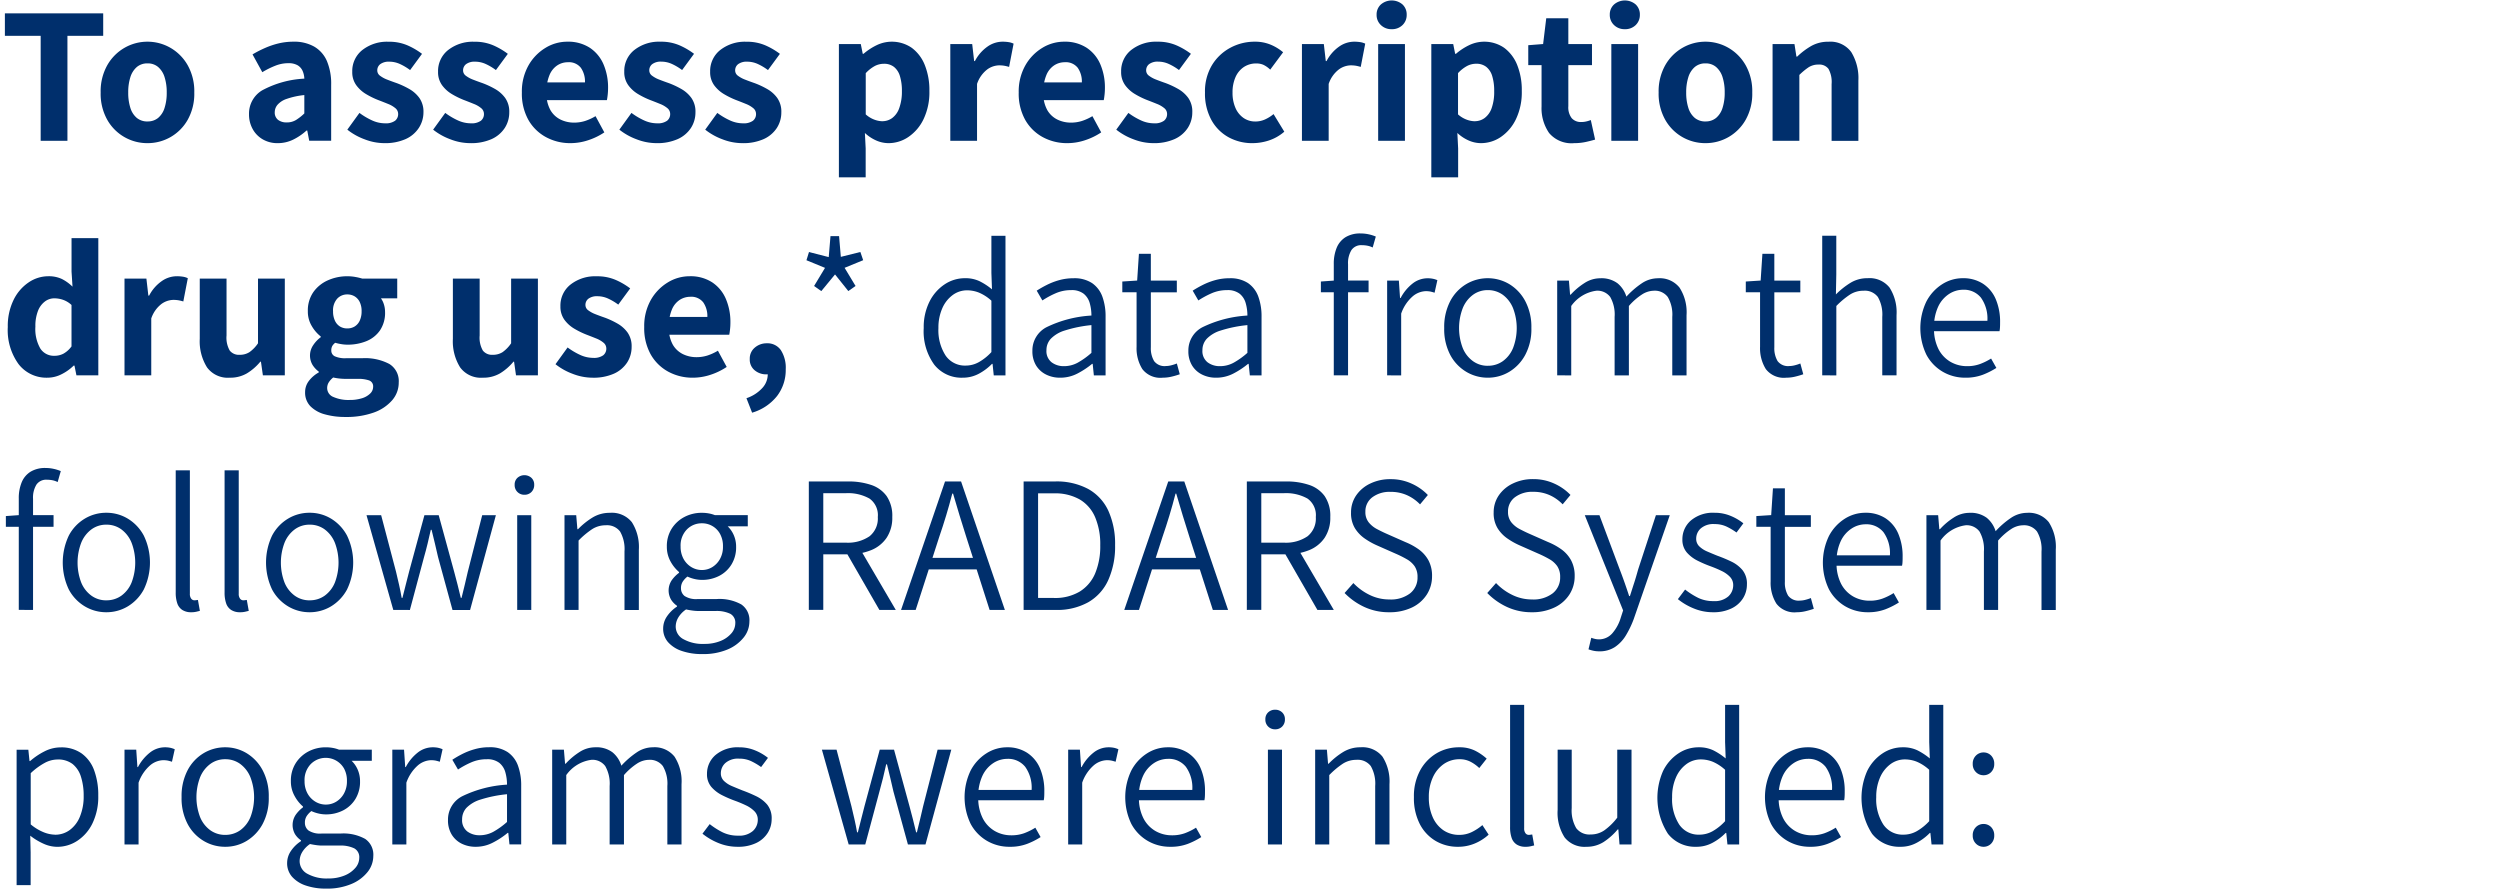 <svg xmlns="http://www.w3.org/2000/svg" viewBox="0 0 179.066 64.16"><defs><style>.cls-1{fill:#002f6c;}</style></defs><g id="Main"><path class="cls-1" d="M2.913,10.085V2.566H.35V.957H7.392V2.566H4.83v7.519Z"/><path class="cls-1" d="M10.57,10.253A3.286,3.286,0,0,1,7.686,8.587a3.812,3.812,0,0,1-.476-1.96,3.812,3.812,0,0,1,.476-1.96A3.337,3.337,0,0,1,8.925,3.421a3.3,3.3,0,0,1,3.276,0A3.337,3.337,0,0,1,13.44,4.667a3.8,3.8,0,0,1,.476,1.96,3.8,3.8,0,0,1-.476,1.96,3.286,3.286,0,0,1-2.87,1.666Zm0-1.555a1.154,1.154,0,0,0,.756-.252,1.51,1.51,0,0,0,.462-.72,3.522,3.522,0,0,0,.154-1.1,3.533,3.533,0,0,0-.154-1.1,1.558,1.558,0,0,0-.462-.727,1.132,1.132,0,0,0-.756-.259A1.153,1.153,0,0,0,9.8,4.8a1.565,1.565,0,0,0-.462.727,3.533,3.533,0,0,0-.154,1.1,3.522,3.522,0,0,0,.154,1.1,1.517,1.517,0,0,0,.462.72A1.175,1.175,0,0,0,10.57,8.7Z"/><path class="cls-1" d="M19.894,10.253a2.069,2.069,0,0,1-1.078-.274,1.911,1.911,0,0,1-.721-.742,2.143,2.143,0,0,1-.259-1.056,1.936,1.936,0,0,1,.938-1.708,7.085,7.085,0,0,1,3.024-.84,1.5,1.5,0,0,0-.133-.574.874.874,0,0,0-.364-.392,1.3,1.3,0,0,0-.651-.141,2.53,2.53,0,0,0-.917.176,6.041,6.041,0,0,0-.945.469l-.7-1.275a8.01,8.01,0,0,1,.9-.461,5.763,5.763,0,0,1,.98-.33,4.573,4.573,0,0,1,1.05-.119,2.9,2.9,0,0,1,1.484.351,2.206,2.206,0,0,1,.91,1.028,4.172,4.172,0,0,1,.308,1.716v4H22.148l-.14-.729h-.056a4.1,4.1,0,0,1-.945.645A2.484,2.484,0,0,1,19.894,10.253Zm.644-1.484a1.248,1.248,0,0,0,.665-.175,3.623,3.623,0,0,0,.595-.469V6.809a5.575,5.575,0,0,0-1.26.273,1.5,1.5,0,0,0-.658.42.822.822,0,0,0-.2.524.661.661,0,0,0,.238.561A.987.987,0,0,0,20.538,8.769Z"/><path class="cls-1" d="M27.524,10.253a3.938,3.938,0,0,1-1.407-.274,4.443,4.443,0,0,1-1.239-.692l.868-1.2a4.885,4.885,0,0,0,.924.546,2.242,2.242,0,0,0,.909.2,1.136,1.136,0,0,0,.715-.182.6.6,0,0,0,.224-.491.532.532,0,0,0-.2-.413,1.916,1.916,0,0,0-.532-.307q-.33-.134-.693-.273a5.792,5.792,0,0,1-.861-.421,2.356,2.356,0,0,1-.714-.643,1.585,1.585,0,0,1-.287-.966,1.917,1.917,0,0,1,.714-1.547,2.86,2.86,0,0,1,1.89-.6,3.293,3.293,0,0,1,1.372.267,5.1,5.1,0,0,1,1.021.6l-.854,1.163a3.922,3.922,0,0,0-.741-.441,1.824,1.824,0,0,0-.742-.161,1.02,1.02,0,0,0-.651.175.555.555,0,0,0-.217.455.465.465,0,0,0,.2.378,2.051,2.051,0,0,0,.518.28q.321.126.686.252a6.161,6.161,0,0,1,.882.413,2.3,2.3,0,0,1,.728.644,1.7,1.7,0,0,1,.294,1.029A2.044,2.044,0,0,1,30,9.161a2.2,2.2,0,0,1-.945.8A3.6,3.6,0,0,1,27.524,10.253Z"/><path class="cls-1" d="M33.67,10.253a3.938,3.938,0,0,1-1.407-.274,4.443,4.443,0,0,1-1.239-.692l.868-1.2a4.885,4.885,0,0,0,.924.546,2.242,2.242,0,0,0,.909.2,1.136,1.136,0,0,0,.715-.182.6.6,0,0,0,.224-.491.532.532,0,0,0-.2-.413,1.916,1.916,0,0,0-.532-.307q-.33-.134-.693-.273a5.792,5.792,0,0,1-.861-.421,2.356,2.356,0,0,1-.714-.643,1.585,1.585,0,0,1-.287-.966,1.917,1.917,0,0,1,.714-1.547,2.86,2.86,0,0,1,1.89-.6,3.293,3.293,0,0,1,1.372.267,5.1,5.1,0,0,1,1.021.6l-.854,1.163a3.922,3.922,0,0,0-.741-.441,1.824,1.824,0,0,0-.742-.161,1.02,1.02,0,0,0-.651.175.555.555,0,0,0-.217.455.465.465,0,0,0,.2.378,2.051,2.051,0,0,0,.518.28q.321.126.686.252a6.161,6.161,0,0,1,.882.413,2.3,2.3,0,0,1,.728.644,1.7,1.7,0,0,1,.294,1.029,2.044,2.044,0,0,1-.322,1.12,2.2,2.2,0,0,1-.945.8A3.6,3.6,0,0,1,33.67,10.253Z"/><path class="cls-1" d="M40.866,10.253A3.622,3.622,0,0,1,39.1,9.818,3.193,3.193,0,0,1,37.842,8.58a3.863,3.863,0,0,1-.462-1.953,3.8,3.8,0,0,1,.469-1.933A3.45,3.45,0,0,1,39.06,3.435a2.982,2.982,0,0,1,1.568-.449,2.855,2.855,0,0,1,1.617.435,2.686,2.686,0,0,1,.98,1.182,4.2,4.2,0,0,1,.329,1.7,4.528,4.528,0,0,1-.028.5c-.019.163-.038.287-.056.371H38.892L38.878,5.9H41.9a1.72,1.72,0,0,0-.294-1.043,1.09,1.09,0,0,0-.938-.4,1.385,1.385,0,0,0-.728.21,1.516,1.516,0,0,0-.574.692,3.033,3.033,0,0,0-.224,1.268,2.409,2.409,0,0,0,.287,1.267,1.7,1.7,0,0,0,.735.678,2.2,2.2,0,0,0,.952.211,2.583,2.583,0,0,0,.791-.119,3.635,3.635,0,0,0,.749-.344l.63,1.162a4.671,4.671,0,0,1-1.155.561A4.029,4.029,0,0,1,40.866,10.253Z"/><path class="cls-1" d="M47.012,10.253A3.943,3.943,0,0,1,45.6,9.979a4.451,4.451,0,0,1-1.238-.692l.867-1.2a4.923,4.923,0,0,0,.925.546,2.242,2.242,0,0,0,.909.2,1.136,1.136,0,0,0,.715-.182.6.6,0,0,0,.224-.491.532.532,0,0,0-.2-.413,1.908,1.908,0,0,0-.533-.307q-.328-.134-.692-.273a5.792,5.792,0,0,1-.861-.421A2.371,2.371,0,0,1,45,6.1a1.591,1.591,0,0,1-.286-.966,1.917,1.917,0,0,1,.714-1.547,2.86,2.86,0,0,1,1.89-.6,3.285,3.285,0,0,1,1.371.267,5.109,5.109,0,0,1,1.022.6l-.854,1.163a3.953,3.953,0,0,0-.741-.441,1.829,1.829,0,0,0-.743-.161,1.017,1.017,0,0,0-.65.175.552.552,0,0,0-.217.455.465.465,0,0,0,.2.378,2.051,2.051,0,0,0,.518.28q.321.126.686.252a6.1,6.1,0,0,1,.881.413,2.274,2.274,0,0,1,.728.644,1.689,1.689,0,0,1,.294,1.029,2.043,2.043,0,0,1-.321,1.12,2.2,2.2,0,0,1-.946.8A3.59,3.59,0,0,1,47.012,10.253Z"/><path class="cls-1" d="M53.158,10.253a3.943,3.943,0,0,1-1.408-.274,4.451,4.451,0,0,1-1.238-.692l.867-1.2a4.923,4.923,0,0,0,.925.546,2.242,2.242,0,0,0,.909.2,1.136,1.136,0,0,0,.715-.182.6.6,0,0,0,.224-.491.532.532,0,0,0-.2-.413,1.908,1.908,0,0,0-.533-.307q-.328-.134-.692-.273a5.792,5.792,0,0,1-.861-.421,2.371,2.371,0,0,1-.715-.643,1.591,1.591,0,0,1-.286-.966,1.917,1.917,0,0,1,.714-1.547,2.86,2.86,0,0,1,1.89-.6,3.285,3.285,0,0,1,1.371.267,5.109,5.109,0,0,1,1.022.6l-.854,1.163a3.953,3.953,0,0,0-.741-.441,1.829,1.829,0,0,0-.743-.161,1.017,1.017,0,0,0-.65.175.552.552,0,0,0-.217.455.465.465,0,0,0,.2.378,2.051,2.051,0,0,0,.518.28q.321.126.686.252a6.1,6.1,0,0,1,.881.413,2.274,2.274,0,0,1,.728.644,1.689,1.689,0,0,1,.294,1.029,2.043,2.043,0,0,1-.321,1.12,2.2,2.2,0,0,1-.946.8A3.59,3.59,0,0,1,53.158,10.253Z"/><path class="cls-1" d="M60.087,12.7V3.154h1.568l.14.7h.056a4.322,4.322,0,0,1,.938-.616,2.511,2.511,0,0,1,2.52.19A2.832,2.832,0,0,1,66.24,4.66a4.813,4.813,0,0,1,.329,1.855,4.455,4.455,0,0,1-.42,2.023,3.206,3.206,0,0,1-1.085,1.273,2.526,2.526,0,0,1-1.421.442,2.2,2.2,0,0,1-.882-.19,2.886,2.886,0,0,1-.812-.539l.056,1.107V12.7Zm3.122-4.018a1.181,1.181,0,0,0,.7-.231,1.494,1.494,0,0,0,.5-.707A3.442,3.442,0,0,0,64.6,6.528a3.542,3.542,0,0,0-.14-1.07,1.313,1.313,0,0,0-.427-.665,1.136,1.136,0,0,0-.72-.225,1.422,1.422,0,0,0-.645.155,2.526,2.526,0,0,0-.658.517V8.194a1.947,1.947,0,0,0,.623.378A1.741,1.741,0,0,0,63.209,8.685Z"/><path class="cls-1" d="M68.067,10.085V3.154h1.568l.14,1.219h.056a2.88,2.88,0,0,1,.9-1.036,1.887,1.887,0,0,1,1.057-.351,2.784,2.784,0,0,1,.476.035,1.242,1.242,0,0,1,.336.106l-.322,1.666a2.935,2.935,0,0,0-.343-.084,2.24,2.24,0,0,0-.385-.028,1.5,1.5,0,0,0-.84.294,2.18,2.18,0,0,0-.728,1.036v4.074Z"/><path class="cls-1" d="M76.453,10.253a3.624,3.624,0,0,1-1.771-.435A3.2,3.2,0,0,1,73.429,8.58a3.863,3.863,0,0,1-.462-1.953,3.8,3.8,0,0,1,.469-1.933,3.45,3.45,0,0,1,1.211-1.259,2.984,2.984,0,0,1,1.568-.449,2.855,2.855,0,0,1,1.617.435,2.679,2.679,0,0,1,.98,1.182,4.2,4.2,0,0,1,.329,1.7,4.294,4.294,0,0,1-.028.5c-.019.163-.037.287-.056.371H74.479L74.465,5.9h3.024a1.72,1.72,0,0,0-.294-1.043,1.09,1.09,0,0,0-.938-.4,1.385,1.385,0,0,0-.728.21,1.522,1.522,0,0,0-.574.692,3.049,3.049,0,0,0-.224,1.268,2.419,2.419,0,0,0,.287,1.267,1.7,1.7,0,0,0,.735.678,2.2,2.2,0,0,0,.952.211,2.583,2.583,0,0,0,.791-.119,3.635,3.635,0,0,0,.749-.344l.63,1.162a4.654,4.654,0,0,1-1.155.561A4.029,4.029,0,0,1,76.453,10.253Z"/><path class="cls-1" d="M82.6,10.253a3.942,3.942,0,0,1-1.407-.274,4.443,4.443,0,0,1-1.239-.692l.868-1.2a4.885,4.885,0,0,0,.924.546,2.243,2.243,0,0,0,.91.2,1.132,1.132,0,0,0,.714-.182.6.6,0,0,0,.224-.491.532.532,0,0,0-.2-.413,1.916,1.916,0,0,0-.532-.307q-.329-.134-.693-.273a5.792,5.792,0,0,1-.861-.421A2.356,2.356,0,0,1,80.59,6.1a1.585,1.585,0,0,1-.287-.966,1.917,1.917,0,0,1,.714-1.547,2.86,2.86,0,0,1,1.89-.6,3.29,3.29,0,0,1,1.372.267,5.109,5.109,0,0,1,1.022.6l-.854,1.163a3.928,3.928,0,0,0-.742-.441,1.824,1.824,0,0,0-.742-.161,1.02,1.02,0,0,0-.651.175.555.555,0,0,0-.217.455.465.465,0,0,0,.2.378,2.051,2.051,0,0,0,.518.28q.321.126.686.252a6.161,6.161,0,0,1,.882.413,2.3,2.3,0,0,1,.728.644A1.689,1.689,0,0,1,85.4,8.041a2.044,2.044,0,0,1-.322,1.12,2.2,2.2,0,0,1-.945.8A3.6,3.6,0,0,1,82.6,10.253Z"/><path class="cls-1" d="M89.711,10.253a3.5,3.5,0,0,1-1.722-.427,3.127,3.127,0,0,1-1.225-1.239,3.942,3.942,0,0,1-.455-1.96,3.642,3.642,0,0,1,.5-1.96,3.433,3.433,0,0,1,1.316-1.246,3.658,3.658,0,0,1,1.75-.435,2.891,2.891,0,0,1,1.148.218,3.457,3.457,0,0,1,.882.539l-.924,1.245a1.862,1.862,0,0,0-.483-.343,1.235,1.235,0,0,0-.511-.1,1.576,1.576,0,0,0-.9.259,1.68,1.68,0,0,0-.595.727,2.678,2.678,0,0,0-.21,1.1,2.67,2.67,0,0,0,.21,1.1,1.673,1.673,0,0,0,.581.72,1.47,1.47,0,0,0,.847.252,1.673,1.673,0,0,0,.7-.153,2.667,2.667,0,0,0,.6-.378l.77,1.26a3.218,3.218,0,0,1-1.106.63A3.8,3.8,0,0,1,89.711,10.253Z"/><path class="cls-1" d="M93.253,10.085V3.154h1.568l.14,1.219h.056a2.88,2.88,0,0,1,.9-1.036,1.887,1.887,0,0,1,1.057-.351,2.8,2.8,0,0,1,.476.035,1.265,1.265,0,0,1,.336.106l-.322,1.666a2.935,2.935,0,0,0-.343-.084,2.248,2.248,0,0,0-.385-.028,1.494,1.494,0,0,0-.84.294,2.173,2.173,0,0,0-.728,1.036v4.074Z"/><path class="cls-1" d="M99.679,2.091a1.071,1.071,0,0,1-.77-.294.984.984,0,0,1-.308-.742.964.964,0,0,1,.308-.736,1.189,1.189,0,0,1,1.547,0,.972.972,0,0,1,.3.736.993.993,0,0,1-.3.742A1.066,1.066,0,0,1,99.679,2.091Zm-.966,7.994V3.154h1.918v6.931Z"/><path class="cls-1" d="M102.52,12.7V3.154h1.568l.14.7h.057a4.274,4.274,0,0,1,.938-.616,2.511,2.511,0,0,1,2.52.19,2.838,2.838,0,0,1,.93,1.232A4.813,4.813,0,0,1,109,6.515a4.455,4.455,0,0,1-.42,2.023A3.206,3.206,0,0,1,107.5,9.811a2.525,2.525,0,0,1-1.42.442,2.2,2.2,0,0,1-.883-.19,2.886,2.886,0,0,1-.812-.539l.056,1.107V12.7Zm3.122-4.018a1.181,1.181,0,0,0,.7-.231,1.5,1.5,0,0,0,.5-.707,3.467,3.467,0,0,0,.181-1.219,3.577,3.577,0,0,0-.139-1.07,1.321,1.321,0,0,0-.428-.665,1.136,1.136,0,0,0-.72-.225,1.418,1.418,0,0,0-.644.155,2.512,2.512,0,0,0-.659.517V8.194a1.947,1.947,0,0,0,.623.378A1.741,1.741,0,0,0,105.642,8.685Z"/><path class="cls-1" d="M112.755,10.253a2.09,2.09,0,0,1-1.8-.729,3.122,3.122,0,0,1-.539-1.9V4.667h-.952V3.238l1.064-.084.224-1.847h1.582V3.154h1.694V4.667h-1.694V7.606a1.263,1.263,0,0,0,.245.862.868.868,0,0,0,.679.272,1.565,1.565,0,0,0,.364-.042,2.169,2.169,0,0,0,.322-.1l.308,1.4c-.187.056-.406.111-.658.168A3.879,3.879,0,0,1,112.755,10.253Z"/><path class="cls-1" d="M116.38,2.091a1.074,1.074,0,0,1-.77-.294.984.984,0,0,1-.307-.742.963.963,0,0,1,.307-.736,1.19,1.19,0,0,1,1.548,0,.975.975,0,0,1,.3.736,1,1,0,0,1-.3.742A1.069,1.069,0,0,1,116.38,2.091Zm-.966,7.994V3.154h1.918v6.931Z"/><path class="cls-1" d="M122.162,10.253a3.286,3.286,0,0,1-2.884-1.666,3.812,3.812,0,0,1-.476-1.96,3.812,3.812,0,0,1,.476-1.96,3.337,3.337,0,0,1,1.239-1.246,3.3,3.3,0,0,1,3.276,0,3.337,3.337,0,0,1,1.239,1.246,3.8,3.8,0,0,1,.476,1.96,3.8,3.8,0,0,1-.476,1.96,3.286,3.286,0,0,1-2.87,1.666Zm0-1.555a1.154,1.154,0,0,0,.756-.252,1.517,1.517,0,0,0,.462-.72,3.522,3.522,0,0,0,.154-1.1,3.533,3.533,0,0,0-.154-1.1,1.565,1.565,0,0,0-.462-.727,1.132,1.132,0,0,0-.756-.259,1.153,1.153,0,0,0-.77.259,1.565,1.565,0,0,0-.462.727,3.533,3.533,0,0,0-.154,1.1,3.522,3.522,0,0,0,.154,1.1,1.517,1.517,0,0,0,.462.72A1.175,1.175,0,0,0,122.162,8.7Z"/><path class="cls-1" d="M126.963,10.085V3.154h1.568l.14.9h.056a5.177,5.177,0,0,1,.987-.749,2.44,2.44,0,0,1,1.253-.316,1.843,1.843,0,0,1,1.632.742,3.568,3.568,0,0,1,.51,2.044v4.313h-1.918V6.024a1.935,1.935,0,0,0-.224-1.091.808.808,0,0,0-.7-.308,1.292,1.292,0,0,0-.714.188,4.589,4.589,0,0,0-.672.554v4.718Z"/><path class="cls-1" d="M3.4,27.053a2.519,2.519,0,0,1-2.065-.966,4.135,4.135,0,0,1-.777-2.66A4.243,4.243,0,0,1,.974,21.48a3.187,3.187,0,0,1,1.077-1.252,2.508,2.508,0,0,1,1.407-.442,2.19,2.19,0,0,1,.98.2,3.085,3.085,0,0,1,.756.546l-.07-1.078V17.057H7.042v9.828H5.475l-.141-.7H5.278a3.332,3.332,0,0,1-.861.616A2.221,2.221,0,0,1,3.4,27.053Zm.49-1.569a1.38,1.38,0,0,0,.658-.154,1.8,1.8,0,0,0,.574-.518V21.845a1.715,1.715,0,0,0-.608-.371,1.939,1.939,0,0,0-.624-.106,1.113,1.113,0,0,0-.671.225,1.542,1.542,0,0,0-.5.678A2.949,2.949,0,0,0,2.535,23.4a2.777,2.777,0,0,0,.357,1.569A1.147,1.147,0,0,0,3.892,25.484Z"/><path class="cls-1" d="M8.918,26.885V19.954h1.568l.14,1.219h.057a2.869,2.869,0,0,1,.9-1.036,1.889,1.889,0,0,1,1.057-.351,2.805,2.805,0,0,1,.477.035,1.245,1.245,0,0,1,.335.106l-.322,1.666a2.747,2.747,0,0,0-.343-.084,2.23,2.23,0,0,0-.385-.029,1.5,1.5,0,0,0-.84.294,2.184,2.184,0,0,0-.728,1.037v4.074Z"/><path class="cls-1" d="M16.45,27.053a1.839,1.839,0,0,1-1.623-.742,3.519,3.519,0,0,1-.519-2.044V19.954h1.918v4.074a1.855,1.855,0,0,0,.231,1.085.834.834,0,0,0,.707.3,1.265,1.265,0,0,0,.7-.188,2.427,2.427,0,0,0,.616-.637V19.954H20.4v6.931H18.83l-.14-.981h-.042a3.791,3.791,0,0,1-.965.84A2.366,2.366,0,0,1,16.45,27.053Z"/><path class="cls-1" d="M24.738,29.866a5.319,5.319,0,0,1-1.47-.188,2.288,2.288,0,0,1-1.036-.581,1.394,1.394,0,0,1-.378-1.008,1.31,1.31,0,0,1,.259-.791,2.271,2.271,0,0,1,.721-.623v-.057a1.757,1.757,0,0,1-.441-.469,1.319,1.319,0,0,1,.042-1.427,2.235,2.235,0,0,1,.539-.568V24.1a2.629,2.629,0,0,1-.637-.736,2,2,0,0,1-.287-1.07,2.3,2.3,0,0,1,.4-1.38,2.536,2.536,0,0,1,1.043-.84,3.385,3.385,0,0,1,1.386-.287,3.173,3.173,0,0,1,.567.05,4.136,4.136,0,0,1,.5.118h2.506v1.414H27.286a1.46,1.46,0,0,1,.21.428,1.779,1.779,0,0,1,.084.553,2.237,2.237,0,0,1-.364,1.315,2.179,2.179,0,0,1-.973.771,3.539,3.539,0,0,1-1.365.251,2.521,2.521,0,0,1-.413-.035,3.543,3.543,0,0,1-.455-.1.852.852,0,0,0-.21.23.649.649,0,0,0-.07.329.444.444,0,0,0,.245.407,1.77,1.77,0,0,0,.819.139h1.162a3.719,3.719,0,0,1,1.932.413,1.438,1.438,0,0,1,.672,1.324,1.927,1.927,0,0,1-.469,1.273,3.115,3.115,0,0,1-1.323.883A5.77,5.77,0,0,1,24.738,29.866Zm.308-1.218a2.905,2.905,0,0,0,.868-.119,1.428,1.428,0,0,0,.595-.336.665.665,0,0,0,.217-.482.448.448,0,0,0-.287-.463,2.365,2.365,0,0,0-.819-.111h-.8a4.4,4.4,0,0,1-.546-.029,3.821,3.821,0,0,1-.406-.07,1.387,1.387,0,0,0-.329.364.771.771,0,0,0-.105.393.687.687,0,0,0,.441.637A2.675,2.675,0,0,0,25.046,28.648Zm-.168-5.124a1,1,0,0,0,.525-.139.961.961,0,0,0,.364-.42,1.567,1.567,0,0,0,.133-.672,1.466,1.466,0,0,0-.133-.658.97.97,0,0,0-.364-.407,1,1,0,0,0-.525-.139.967.967,0,0,0-.728.307,1.251,1.251,0,0,0-.294.9,1.552,1.552,0,0,0,.133.672.961.961,0,0,0,.364.42A1,1,0,0,0,24.878,23.524Z"/><path class="cls-1" d="M34.579,27.053a1.84,1.84,0,0,1-1.623-.742,3.519,3.519,0,0,1-.518-2.044V19.954h1.918v4.074a1.855,1.855,0,0,0,.231,1.085.833.833,0,0,0,.707.3,1.267,1.267,0,0,0,.7-.188,2.443,2.443,0,0,0,.616-.637V19.954h1.918v6.931H36.96l-.14-.981h-.042a3.812,3.812,0,0,1-.966.84A2.364,2.364,0,0,1,34.579,27.053Z"/><path class="cls-1" d="M42.433,27.053a3.942,3.942,0,0,1-1.407-.274,4.451,4.451,0,0,1-1.238-.692l.867-1.2a4.949,4.949,0,0,0,.924.546,2.25,2.25,0,0,0,.91.2,1.135,1.135,0,0,0,.715-.183.6.6,0,0,0,.224-.49.532.532,0,0,0-.2-.413,1.934,1.934,0,0,0-.533-.308q-.328-.132-.693-.272a5.83,5.83,0,0,1-.86-.421,2.36,2.36,0,0,1-.715-.643,1.593,1.593,0,0,1-.286-.966,1.917,1.917,0,0,1,.713-1.547,2.858,2.858,0,0,1,1.891-.6,3.285,3.285,0,0,1,1.371.267,5.062,5.062,0,0,1,1.022.6l-.854,1.162a3.92,3.92,0,0,0-.742-.44,1.821,1.821,0,0,0-.742-.161,1.016,1.016,0,0,0-.651.175.554.554,0,0,0-.216.455.467.467,0,0,0,.2.378,2.086,2.086,0,0,0,.518.28q.322.126.686.252a6.061,6.061,0,0,1,.882.413,2.294,2.294,0,0,1,.728.643,1.694,1.694,0,0,1,.294,1.03,2.043,2.043,0,0,1-.321,1.12,2.206,2.206,0,0,1-.946.8A3.591,3.591,0,0,1,42.433,27.053Z"/><path class="cls-1" d="M49.629,27.053a3.627,3.627,0,0,1-1.771-.435,3.2,3.2,0,0,1-1.253-1.238,3.866,3.866,0,0,1-.462-1.953,3.809,3.809,0,0,1,.469-1.933,3.463,3.463,0,0,1,1.212-1.26,2.99,2.99,0,0,1,1.568-.448,2.85,2.85,0,0,1,1.616.435,2.679,2.679,0,0,1,.98,1.182,4.2,4.2,0,0,1,.329,1.7,4.324,4.324,0,0,1-.028.5c-.019.163-.037.287-.056.371H47.655L47.642,22.7h3.023a1.72,1.72,0,0,0-.294-1.043,1.089,1.089,0,0,0-.938-.4,1.388,1.388,0,0,0-.728.21,1.522,1.522,0,0,0-.574.692,3.047,3.047,0,0,0-.223,1.268,2.413,2.413,0,0,0,.286,1.266,1.71,1.71,0,0,0,.736.679,2.2,2.2,0,0,0,.951.211,2.579,2.579,0,0,0,.791-.119,3.635,3.635,0,0,0,.749-.344l.63,1.162a4.654,4.654,0,0,1-1.155.561A4.053,4.053,0,0,1,49.629,27.053Z"/><path class="cls-1" d="M53.871,29.559l-.406-1.037a2.678,2.678,0,0,0,1.148-.742,1.446,1.446,0,0,0,.378-.994l-.042-1.33.658,1.106a1.1,1.1,0,0,1-.336.19,1.189,1.189,0,0,1-.392.062,1.267,1.267,0,0,1-.819-.287.989.989,0,0,1-.357-.818,1.015,1.015,0,0,1,.364-.813,1.282,1.282,0,0,1,.854-.307,1.163,1.163,0,0,1,1.008.489,2.326,2.326,0,0,1,.35,1.372,3.062,3.062,0,0,1-.623,1.918A3.555,3.555,0,0,1,53.871,29.559Z"/><path class="cls-1" d="M58.827,20.851l-.518-.365.784-1.3-1.33-.546.182-.588,1.414.363.126-1.5H60.1l.126,1.483,1.4-.349.2.588-1.33.546.784,1.3-.518.365-.952-1.191Z"/><path class="cls-1" d="M68.949,27.053a2.481,2.481,0,0,1-2.031-.932,4.059,4.059,0,0,1-.755-2.625,4.059,4.059,0,0,1,.413-1.89,3.186,3.186,0,0,1,1.085-1.239,2.6,2.6,0,0,1,1.456-.44,2.342,2.342,0,0,1,1.035.21,4.5,4.5,0,0,1,.9.588l-.042-1.176v-2.66h1.009v10h-.84l-.085-.826h-.042a3.892,3.892,0,0,1-.93.7A2.415,2.415,0,0,1,68.949,27.053Zm.223-.868a1.922,1.922,0,0,0,.938-.246,3.677,3.677,0,0,0,.9-.72V21.536a3.1,3.1,0,0,0-.882-.573,2.279,2.279,0,0,0-.854-.168,1.725,1.725,0,0,0-1.043.343,2.319,2.319,0,0,0-.742.952,3.421,3.421,0,0,0-.273,1.406,3.348,3.348,0,0,0,.512,1.968A1.671,1.671,0,0,0,69.172,26.185Z"/><path class="cls-1" d="M75.934,27.053a2.209,2.209,0,0,1-1.007-.225,1.744,1.744,0,0,1-.715-.65,1.94,1.94,0,0,1-.265-1.043,1.871,1.871,0,0,1,1.014-1.7,8.446,8.446,0,0,1,3.214-.833,3.228,3.228,0,0,0-.119-.882,1.326,1.326,0,0,0-.435-.68,1.389,1.389,0,0,0-.9-.259,2.725,2.725,0,0,0-1.141.239,6.261,6.261,0,0,0-.917.5l-.407-.7a7.649,7.649,0,0,1,.7-.4,4.845,4.845,0,0,1,.9-.351,3.809,3.809,0,0,1,1.037-.139,2.294,2.294,0,0,1,1.33.349,2.006,2.006,0,0,1,.735.966,4.129,4.129,0,0,1,.231,1.443v4.2h-.84l-.084-.826h-.042a5.945,5.945,0,0,1-1.064.7A2.651,2.651,0,0,1,75.934,27.053Zm.267-.826a2.04,2.04,0,0,0,.986-.246,5.508,5.508,0,0,0,.988-.707V23.286a9.246,9.246,0,0,0-1.905.386,2.355,2.355,0,0,0-1.007.595,1.186,1.186,0,0,0-.309.811,1.013,1.013,0,0,0,.372.875A1.429,1.429,0,0,0,76.2,26.227Z"/><path class="cls-1" d="M83.285,27.053a1.627,1.627,0,0,1-1.463-.617,2.8,2.8,0,0,1-.413-1.595V20.935H80.387v-.771l1.064-.069.126-1.918h.854V20.1h1.861v.84H82.431v3.933a1.806,1.806,0,0,0,.231.987.929.929,0,0,0,.847.358,1.584,1.584,0,0,0,.4-.057,2.747,2.747,0,0,0,.384-.126l.21.771q-.279.1-.6.175A2.716,2.716,0,0,1,83.285,27.053Z"/><path class="cls-1" d="M87.106,27.053a2.209,2.209,0,0,1-1.007-.225,1.738,1.738,0,0,1-.715-.65,1.94,1.94,0,0,1-.265-1.043,1.869,1.869,0,0,1,1.014-1.7,8.446,8.446,0,0,1,3.214-.833,3.19,3.19,0,0,0-.12-.882,1.318,1.318,0,0,0-.434-.68,1.391,1.391,0,0,0-.9-.259,2.73,2.73,0,0,0-1.142.239,6.367,6.367,0,0,0-.917.5l-.406-.7a7.516,7.516,0,0,1,.7-.4,4.845,4.845,0,0,1,.9-.351,3.807,3.807,0,0,1,1.036-.139,2.3,2.3,0,0,1,1.331.349,2,2,0,0,1,.734.966,4.106,4.106,0,0,1,.231,1.443v4.2h-.839l-.084-.826h-.042a5.981,5.981,0,0,1-1.064.7A2.651,2.651,0,0,1,87.106,27.053Zm.266-.826a2.041,2.041,0,0,0,.987-.246,5.508,5.508,0,0,0,.988-.707V23.286a9.246,9.246,0,0,0-1.905.386,2.359,2.359,0,0,0-1.008.595,1.19,1.19,0,0,0-.308.811,1.015,1.015,0,0,0,.371.875A1.434,1.434,0,0,0,87.372,26.227Z"/><path class="cls-1" d="M94.61,20.935v-.771l.966-.069h2.45v.84Zm.924,5.95V18.919a2.98,2.98,0,0,1,.21-1.177,1.618,1.618,0,0,1,.637-.756,2,2,0,0,1,1.071-.265,2.705,2.705,0,0,1,.581.062,2.794,2.794,0,0,1,.511.161l-.224.784a1.451,1.451,0,0,0-.392-.132,2.172,2.172,0,0,0-.392-.035.839.839,0,0,0-.735.349,1.782,1.782,0,0,0-.245,1.023v7.952Z"/><path class="cls-1" d="M99.356,26.885V20.1h.84l.084,1.246h.042a3.211,3.211,0,0,1,.847-1.03,1.736,1.736,0,0,1,1.085-.384,1.814,1.814,0,0,1,.378.035,1.553,1.553,0,0,1,.322.1l-.2.9a2.737,2.737,0,0,0-.3-.084,1.7,1.7,0,0,0-.343-.028,1.536,1.536,0,0,0-.91.357,2.884,2.884,0,0,0-.84,1.253v4.424Z"/><path class="cls-1" d="M106.565,27.053a2.99,2.99,0,0,1-1.539-.42,3.1,3.1,0,0,1-1.149-1.211,3.956,3.956,0,0,1-.433-1.926,4,4,0,0,1,.433-1.932,3.085,3.085,0,0,1,1.149-1.217,3.021,3.021,0,0,1,3.073,0,3.137,3.137,0,0,1,1.147,1.217,3.944,3.944,0,0,1,.441,1.932,3.9,3.9,0,0,1-.441,1.926,3.155,3.155,0,0,1-1.147,1.211A2.962,2.962,0,0,1,106.565,27.053Zm0-.855a1.811,1.811,0,0,0,1.086-.336,2.171,2.171,0,0,0,.727-.944,3.994,3.994,0,0,0,0-2.835,2.227,2.227,0,0,0-.727-.96,1.8,1.8,0,0,0-1.086-.343,1.768,1.768,0,0,0-1.07.343,2.221,2.221,0,0,0-.728.96,4.008,4.008,0,0,0,0,2.835,2.165,2.165,0,0,0,.728.944A1.782,1.782,0,0,0,106.565,26.2Z"/><path class="cls-1" d="M111.536,26.885V20.1h.839l.084,1.008h.042a4.861,4.861,0,0,1,.988-.833,2.065,2.065,0,0,1,1.127-.343,1.925,1.925,0,0,1,1.238.356,2,2,0,0,1,.638.959,6.094,6.094,0,0,1,1.1-.952,2.071,2.071,0,0,1,1.155-.363,1.814,1.814,0,0,1,1.554.672,3.255,3.255,0,0,1,.5,1.973v4.313h-1.022V22.7a2.481,2.481,0,0,0-.323-1.428,1.156,1.156,0,0,0-1.007-.448,1.612,1.612,0,0,0-.848.274,4.414,4.414,0,0,0-.93.818v4.971h-1.022V22.7a2.529,2.529,0,0,0-.315-1.428,1.141,1.141,0,0,0-1-.448,2.64,2.64,0,0,0-1.792,1.092v4.971Z"/><path class="cls-1" d="M127.943,27.053a1.629,1.629,0,0,1-1.463-.617,2.812,2.812,0,0,1-.413-1.595V20.935h-1.022v-.771l1.064-.069.126-1.918h.854V20.1h1.862v.84h-1.862v3.933a1.806,1.806,0,0,0,.231.987.93.93,0,0,0,.847.358,1.584,1.584,0,0,0,.4-.057,2.763,2.763,0,0,0,.385-.126l.21.771q-.279.1-.6.175A2.718,2.718,0,0,1,127.943,27.053Z"/><path class="cls-1" d="M130.519,26.885v-10h1.008V19.66l-.028,1.429a5.623,5.623,0,0,1,1.036-.826,2.293,2.293,0,0,1,1.232-.336,1.826,1.826,0,0,1,1.575.672,3.292,3.292,0,0,1,.5,1.973v4.313h-1.022V22.7a2.529,2.529,0,0,0-.315-1.428,1.171,1.171,0,0,0-1.029-.448,1.768,1.768,0,0,0-.966.274,5.881,5.881,0,0,0-.98.818v4.971Z"/><path class="cls-1" d="M140.767,27.053a3.168,3.168,0,0,1-1.617-.427,3.093,3.093,0,0,1-1.169-1.219,4.407,4.407,0,0,1,0-3.814,3.249,3.249,0,0,1,1.127-1.233,2.736,2.736,0,0,1,1.477-.433,2.594,2.594,0,0,1,1.442.391,2.483,2.483,0,0,1,.917,1.1,4.118,4.118,0,0,1,.315,1.686c0,.113,0,.222-.007.33a1.669,1.669,0,0,1-.035.287h-4.872l-.014-.743h4.018a2.577,2.577,0,0,0-.462-1.659,1.568,1.568,0,0,0-1.288-.566,1.841,1.841,0,0,0-.98.294,2.181,2.181,0,0,0-.784.895,3.418,3.418,0,0,0-.308,1.554,3.183,3.183,0,0,0,.322,1.513,2.229,2.229,0,0,0,.861.91,2.346,2.346,0,0,0,1.183.308,2.62,2.62,0,0,0,.931-.155,4.308,4.308,0,0,0,.791-.391l.378.672a5.528,5.528,0,0,1-.973.49A3.459,3.459,0,0,1,140.767,27.053Z"/><path class="cls-1" d="M.42,37.734v-.77l.967-.069H3.836v.839Zm.925,5.951V35.719a2.963,2.963,0,0,1,.21-1.177,1.616,1.616,0,0,1,.636-.756,2,2,0,0,1,1.072-.266,2.7,2.7,0,0,1,.58.063,2.745,2.745,0,0,1,.511.161l-.224.784a1.478,1.478,0,0,0-.392-.133,2.247,2.247,0,0,0-.391-.035.842.842,0,0,0-.736.35,1.779,1.779,0,0,0-.244,1.022v7.953Z"/><path class="cls-1" d="M7.616,43.853a2.988,2.988,0,0,1-1.539-.42,3.1,3.1,0,0,1-1.149-1.211,4.513,4.513,0,0,1,0-3.858,3.088,3.088,0,0,1,1.149-1.218,2.977,2.977,0,0,1,1.539-.419,2.946,2.946,0,0,1,1.533.419A3.15,3.15,0,0,1,10.3,38.364a4.439,4.439,0,0,1,0,3.858,3.164,3.164,0,0,1-1.148,1.211A2.956,2.956,0,0,1,7.616,43.853Zm0-.855A1.811,1.811,0,0,0,8.7,42.662a2.177,2.177,0,0,0,.727-.944,4.008,4.008,0,0,0,0-2.835,2.221,2.221,0,0,0-.727-.96,1.79,1.79,0,0,0-1.086-.343,1.767,1.767,0,0,0-1.071.343,2.223,2.223,0,0,0-.728.96,4.008,4.008,0,0,0,0,2.835,2.178,2.178,0,0,0,.728.944A1.787,1.787,0,0,0,7.616,43Z"/><path class="cls-1" d="M13.692,43.853a1.143,1.143,0,0,1-.63-.162.9.9,0,0,1-.364-.476,2.33,2.33,0,0,1-.112-.777v-8.75H13.6v8.834a.556.556,0,0,0,.1.365.294.294,0,0,0,.224.111.763.763,0,0,0,.1-.007l.153-.02.14.783-.259.063A1.517,1.517,0,0,1,13.692,43.853Z"/><path class="cls-1" d="M17.192,43.853a1.143,1.143,0,0,1-.63-.162.9.9,0,0,1-.364-.476,2.33,2.33,0,0,1-.112-.777v-8.75H17.1v8.834a.556.556,0,0,0,.1.365.294.294,0,0,0,.224.111.763.763,0,0,0,.1-.007l.153-.02.14.783-.259.063A1.517,1.517,0,0,1,17.192,43.853Z"/><path class="cls-1" d="M22.176,43.853a2.988,2.988,0,0,1-1.539-.42,3.109,3.109,0,0,1-1.149-1.211,4.513,4.513,0,0,1,0-3.858,3.1,3.1,0,0,1,1.149-1.218,2.977,2.977,0,0,1,1.539-.419,2.946,2.946,0,0,1,1.533.419,3.15,3.15,0,0,1,1.148,1.218,4.439,4.439,0,0,1,0,3.858,3.164,3.164,0,0,1-1.148,1.211A2.956,2.956,0,0,1,22.176,43.853Zm0-.855a1.811,1.811,0,0,0,1.086-.336,2.177,2.177,0,0,0,.727-.944,4.008,4.008,0,0,0,0-2.835,2.221,2.221,0,0,0-.727-.96,1.79,1.79,0,0,0-1.086-.343,1.767,1.767,0,0,0-1.071.343,2.223,2.223,0,0,0-.728.96,4.023,4.023,0,0,0,0,2.835,2.178,2.178,0,0,0,.728.944A1.787,1.787,0,0,0,22.176,43Z"/><path class="cls-1" d="M28.169,43.685,26.251,36.9H27.3l1.064,4.045c.074.318.147.628.217.931s.133.618.189.945h.056c.084-.327.163-.641.238-.945s.154-.613.238-.931L30.4,36.9h1.022l1.106,4.045c.084.318.165.628.245.931s.156.618.231.945h.056c.084-.327.161-.641.231-.945s.142-.613.217-.931L34.539,36.9h.98l-1.848,6.79h-1.26l-1.036-3.794c-.075-.328-.15-.649-.224-.966s-.154-.645-.238-.981h-.056q-.112.5-.231.994t-.259.98l-1.008,3.767Z"/><path class="cls-1" d="M37.563,35.438a.683.683,0,0,1-.7-.713.647.647,0,0,1,.2-.5.754.754,0,0,1,1,0,.657.657,0,0,1,.2.5.7.7,0,0,1-.2.517A.682.682,0,0,1,37.563,35.438Zm-.518,8.247V36.9h1.008v6.79Z"/><path class="cls-1" d="M40.433,43.685V36.9h.839l.084,1.007H41.4a5.288,5.288,0,0,1,1.044-.84,2.335,2.335,0,0,1,1.239-.335,1.83,1.83,0,0,1,1.575.671,3.3,3.3,0,0,1,.5,1.974v4.313H44.73V39.5a2.529,2.529,0,0,0-.315-1.428,1.167,1.167,0,0,0-1.028-.448,1.776,1.776,0,0,0-.966.273,5.9,5.9,0,0,0-.98.819v4.971Z"/><path class="cls-1" d="M50.3,46.849a4.4,4.4,0,0,1-1.471-.225,2.263,2.263,0,0,1-.98-.63,1.45,1.45,0,0,1-.349-.979,1.539,1.539,0,0,1,.265-.855,2.558,2.558,0,0,1,.728-.714v-.055a1.5,1.5,0,0,1-.426-.442,1.311,1.311,0,0,1,.07-1.421,2.4,2.4,0,0,1,.5-.5v-.055a2.7,2.7,0,0,1-.6-.742,2.141,2.141,0,0,1-.273-1.079,2.334,2.334,0,0,1,.344-1.281,2.385,2.385,0,0,1,.909-.84,2.642,2.642,0,0,1,1.254-.3,2.74,2.74,0,0,1,.525.048,2.323,2.323,0,0,1,.413.12h2.352v.8H52.122a1.932,1.932,0,0,1,.435.63,2.046,2.046,0,0,1,.168.84,2.344,2.344,0,0,1-.33,1.26,2.218,2.218,0,0,1-.881.819,2.643,2.643,0,0,1-1.239.287,2.292,2.292,0,0,1-.526-.063,2.512,2.512,0,0,1-.51-.175,1.557,1.557,0,0,0-.329.351.848.848,0,0,0-.133.489.691.691,0,0,0,.259.554,1.52,1.52,0,0,0,.945.216h1.358a3.218,3.218,0,0,1,1.757.385,1.364,1.364,0,0,1,.581,1.226,1.835,1.835,0,0,1-.413,1.147,2.92,2.92,0,0,1-1.169.862A4.493,4.493,0,0,1,50.3,46.849Zm.14-.729a2.973,2.973,0,0,0,1.169-.21,2.007,2.007,0,0,0,.777-.546,1.1,1.1,0,0,0,.28-.714.714.714,0,0,0-.358-.686,2.257,2.257,0,0,0-1.056-.2H50.009a3.286,3.286,0,0,1-.386-.029,4.891,4.891,0,0,1-.482-.084,1.864,1.864,0,0,0-.567.595,1.273,1.273,0,0,0-.175.623,1.023,1.023,0,0,0,.546.91A2.837,2.837,0,0,0,50.443,46.12Zm-.168-5.292a1.4,1.4,0,0,0,.749-.21,1.576,1.576,0,0,0,.553-.588,1.787,1.787,0,0,0,.21-.882,1.815,1.815,0,0,0-.2-.888,1.456,1.456,0,0,0-1.308-.778,1.479,1.479,0,0,0-1.078.441,1.643,1.643,0,0,0-.449,1.225,1.8,1.8,0,0,0,.21.882,1.554,1.554,0,0,0,.56.588A1.439,1.439,0,0,0,50.275,40.828Z"/><path class="cls-1" d="M57.933,43.685v-9.2h2.813a5.053,5.053,0,0,1,1.639.245,2.242,2.242,0,0,1,1.119.8,2.5,2.5,0,0,1,.407,1.5,2.581,2.581,0,0,1-.407,1.491,2.436,2.436,0,0,1-1.119.889,4.279,4.279,0,0,1-1.639.294H58.969v3.977Zm1.036-4.817h1.61a2.746,2.746,0,0,0,1.7-.455,1.625,1.625,0,0,0,.595-1.379,1.454,1.454,0,0,0-.595-1.323,3.135,3.135,0,0,0-1.7-.385h-1.61Zm4.017,4.817-2.449-4.256.839-.5,2.787,4.76Z"/><path class="cls-1" d="M64.54,43.685l3.15-9.2h1.148l3.137,9.2H70.882l-1.666-5.208q-.252-.784-.483-1.547t-.469-1.576h-.056q-.21.812-.441,1.576t-.5,1.547l-1.68,5.208Zm1.6-2.9V39.96H70.35v.826Z"/><path class="cls-1" d="M73.318,43.685v-9.2h2.254a4.787,4.787,0,0,1,2.373.539,3.425,3.425,0,0,1,1.442,1.561,5.734,5.734,0,0,1,.483,2.465,5.867,5.867,0,0,1-.483,2.484,3.486,3.486,0,0,1-1.435,1.6,4.584,4.584,0,0,1-2.338.554Zm1.036-.855h1.134a3.418,3.418,0,0,0,1.855-.462,2.815,2.815,0,0,0,1.1-1.3,5.045,5.045,0,0,0,.364-2.015,4.947,4.947,0,0,0-.364-2,2.7,2.7,0,0,0-1.1-1.275,3.555,3.555,0,0,0-1.855-.441H74.354Z"/><path class="cls-1" d="M80.528,43.685l3.15-9.2h1.148l3.136,9.2H86.87L85.2,38.477q-.252-.784-.483-1.547t-.469-1.576H84.2q-.21.812-.441,1.576t-.5,1.547l-1.68,5.208Zm1.6-2.9V39.96h4.214v.826Z"/><path class="cls-1" d="M89.306,43.685v-9.2H92.12a5.047,5.047,0,0,1,1.638.245,2.245,2.245,0,0,1,1.12.8,2.506,2.506,0,0,1,.406,1.5,2.588,2.588,0,0,1-.406,1.491,2.439,2.439,0,0,1-1.12.889,4.273,4.273,0,0,1-1.638.294H90.342v3.977Zm1.036-4.817h1.61a2.751,2.751,0,0,0,1.7-.455,1.625,1.625,0,0,0,.595-1.379,1.454,1.454,0,0,0-.595-1.323,3.141,3.141,0,0,0-1.7-.385h-1.61Zm4.018,4.817-2.45-4.256.84-.5,2.786,4.76Z"/><path class="cls-1" d="M99.5,43.853a4.16,4.16,0,0,1-1.778-.378,4.752,4.752,0,0,1-1.414-1l.63-.713a4.014,4.014,0,0,0,1.169.853,3.181,3.181,0,0,0,1.407.322A2.263,2.263,0,0,0,101,42.5a1.429,1.429,0,0,0,.532-1.154,1.353,1.353,0,0,0-.21-.791,1.7,1.7,0,0,0-.56-.5,7.79,7.79,0,0,0-.8-.4l-1.33-.588a5.218,5.218,0,0,1-.854-.476,2.535,2.535,0,0,1-.721-.741,2.071,2.071,0,0,1-.287-1.135,2.138,2.138,0,0,1,.364-1.225,2.52,2.52,0,0,1,1.008-.853,3.258,3.258,0,0,1,1.456-.316,3.558,3.558,0,0,1,1.519.323,3.715,3.715,0,0,1,1.155.811l-.56.672a3.024,3.024,0,0,0-.931-.657,2.828,2.828,0,0,0-1.183-.239,2.052,2.052,0,0,0-1.3.385,1.252,1.252,0,0,0-.5,1.043,1.16,1.16,0,0,0,.238.756,1.885,1.885,0,0,0,.595.483c.238.126.474.241.707.343l1.33.588a4.582,4.582,0,0,1,.966.532,2.4,2.4,0,0,1,.679.77,2.318,2.318,0,0,1,.259,1.148,2.393,2.393,0,0,1-.371,1.3,2.577,2.577,0,0,1-1.064.932A3.679,3.679,0,0,1,99.5,43.853Z"/><path class="cls-1" d="M109.718,43.853a4.16,4.16,0,0,1-1.778-.378,4.74,4.74,0,0,1-1.414-1l.63-.713a4,4,0,0,0,1.169.853,3.181,3.181,0,0,0,1.407.322,2.263,2.263,0,0,0,1.484-.441,1.429,1.429,0,0,0,.532-1.154,1.353,1.353,0,0,0-.21-.791,1.7,1.7,0,0,0-.56-.5,7.894,7.894,0,0,0-.8-.4l-1.33-.588a5.218,5.218,0,0,1-.854-.476,2.522,2.522,0,0,1-.721-.741,2.062,2.062,0,0,1-.287-1.135,2.138,2.138,0,0,1,.364-1.225,2.52,2.52,0,0,1,1.008-.853,3.255,3.255,0,0,1,1.456-.316,3.558,3.558,0,0,1,1.519.323,3.715,3.715,0,0,1,1.155.811l-.56.672a3.024,3.024,0,0,0-.931-.657,2.831,2.831,0,0,0-1.183-.239,2.052,2.052,0,0,0-1.3.385,1.249,1.249,0,0,0-.5,1.043,1.16,1.16,0,0,0,.238.756,1.874,1.874,0,0,0,.595.483c.238.126.473.241.707.343l1.33.588a4.607,4.607,0,0,1,.966.532,2.4,2.4,0,0,1,.679.77,2.329,2.329,0,0,1,.259,1.148,2.393,2.393,0,0,1-.371,1.3,2.577,2.577,0,0,1-1.064.932A3.682,3.682,0,0,1,109.718,43.853Z"/><path class="cls-1" d="M114.548,46.652a1.929,1.929,0,0,1-.42-.042,2.674,2.674,0,0,1-.35-.1l.2-.827a2.262,2.262,0,0,0,.259.078,1.267,1.267,0,0,0,1.253-.407,3,3,0,0,0,.6-1.113l.168-.517L113.512,36.9h1.049l1.456,3.891q.169.435.344.932t.329.972h.056c.1-.307.2-.628.308-.959s.195-.646.28-.945l1.274-3.891h.993l-2.575,7.419a6.916,6.916,0,0,1-.56,1.176,2.666,2.666,0,0,1-.791.847A1.976,1.976,0,0,1,114.548,46.652Z"/><path class="cls-1" d="M122.7,43.853a3.566,3.566,0,0,1-1.386-.274,4.46,4.46,0,0,1-1.134-.665l.518-.686a5.4,5.4,0,0,0,.925.588,2.451,2.451,0,0,0,1.119.239,1.471,1.471,0,0,0,1.051-.336,1.078,1.078,0,0,0,.35-.8.841.841,0,0,0-.239-.609,2.07,2.07,0,0,0-.6-.419c-.242-.118-.489-.222-.741-.316a8.279,8.279,0,0,1-.953-.406,2.51,2.51,0,0,1-.791-.6,1.38,1.38,0,0,1-.315-.938,1.761,1.761,0,0,1,.609-1.351,2.445,2.445,0,0,1,1.7-.552,2.932,2.932,0,0,1,1.147.223,3.743,3.743,0,0,1,.911.532l-.491.659a4.558,4.558,0,0,0-.721-.428,1.971,1.971,0,0,0-.846-.175,1.379,1.379,0,0,0-1,.315.985.985,0,0,0-.321.721.748.748,0,0,0,.216.553,1.847,1.847,0,0,0,.567.371c.234.1.481.206.742.309a10.277,10.277,0,0,1,.987.413,2.371,2.371,0,0,1,.8.608,1.546,1.546,0,0,1,.322,1.036,1.85,1.85,0,0,1-.28.988,1.98,1.98,0,0,1-.826.727A2.933,2.933,0,0,1,122.7,43.853Z"/><path class="cls-1" d="M128.7,43.853a1.63,1.63,0,0,1-1.463-.617,2.8,2.8,0,0,1-.413-1.595V37.734H125.8v-.77l1.064-.069.126-1.918h.854V36.9h1.861v.839h-1.861v3.934a1.806,1.806,0,0,0,.231.987.929.929,0,0,0,.847.358,1.584,1.584,0,0,0,.4-.057,2.747,2.747,0,0,0,.384-.126l.21.771a6.087,6.087,0,0,1-.6.174A2.664,2.664,0,0,1,128.7,43.853Z"/><path class="cls-1" d="M133.783,43.853a3.168,3.168,0,0,1-1.617-.427A3.107,3.107,0,0,1,131,42.207a4.407,4.407,0,0,1,0-3.814,3.249,3.249,0,0,1,1.127-1.233,2.739,2.739,0,0,1,1.477-.433,2.586,2.586,0,0,1,1.442.391,2.483,2.483,0,0,1,.917,1.1,4.115,4.115,0,0,1,.315,1.686c0,.113,0,.222-.007.329a1.564,1.564,0,0,1-.035.287h-4.872l-.014-.742h4.018a2.577,2.577,0,0,0-.462-1.659,1.568,1.568,0,0,0-1.288-.566,1.835,1.835,0,0,0-.98.294,2.188,2.188,0,0,0-.784.895,3.418,3.418,0,0,0-.308,1.554,3.183,3.183,0,0,0,.322,1.513,2.236,2.236,0,0,0,.861.91,2.345,2.345,0,0,0,1.183.307,2.62,2.62,0,0,0,.931-.154,4.25,4.25,0,0,0,.791-.392l.378.672a5.463,5.463,0,0,1-.973.491A3.459,3.459,0,0,1,133.783,43.853Z"/><path class="cls-1" d="M137.983,43.685V36.9h.84l.084,1.007h.042a4.921,4.921,0,0,1,.987-.833,2.072,2.072,0,0,1,1.127-.342,1.926,1.926,0,0,1,1.239.356,2,2,0,0,1,.637.959,6.088,6.088,0,0,1,1.1-.952,2.073,2.073,0,0,1,1.155-.363,1.816,1.816,0,0,1,1.554.671,3.261,3.261,0,0,1,.5,1.974v4.313h-1.022V39.5a2.49,2.49,0,0,0-.322-1.428,1.157,1.157,0,0,0-1.008-.448,1.613,1.613,0,0,0-.847.273,4.479,4.479,0,0,0-.931.819v4.971H142.1V39.5a2.529,2.529,0,0,0-.315-1.428,1.138,1.138,0,0,0-1-.448,2.642,2.642,0,0,0-1.792,1.092v4.971Z"/><path class="cls-1" d="M1.19,63.4v-9.7h.84l.084.813h.042a4.953,4.953,0,0,1,1.029-.694,2.564,2.564,0,0,1,1.169-.287,2.5,2.5,0,0,1,1.484.428,2.571,2.571,0,0,1,.9,1.2,5.066,5.066,0,0,1,.3,1.827,4.352,4.352,0,0,1-.413,1.982,3.107,3.107,0,0,1-1.085,1.253,2.608,2.608,0,0,1-1.442.433,2.393,2.393,0,0,1-.952-.21,4.529,4.529,0,0,1-.98-.588l.029,1.2V63.4Zm2.744-3.612A1.756,1.756,0,0,0,5,59.448a2.215,2.215,0,0,0,.728-.966A3.78,3.78,0,0,0,5.993,57,4.433,4.433,0,0,0,5.8,55.641a1.879,1.879,0,0,0-.6-.917A1.7,1.7,0,0,0,4.117,54.4a1.974,1.974,0,0,0-.917.245,4.754,4.754,0,0,0-1,.735v3.668a3.511,3.511,0,0,0,.951.573A2.284,2.284,0,0,0,3.934,59.784Z"/><path class="cls-1" d="M8.918,60.484v-6.79h.84l.084,1.246h.042a3.255,3.255,0,0,1,.847-1.029,1.737,1.737,0,0,1,1.085-.385,1.885,1.885,0,0,1,.378.035,1.567,1.567,0,0,1,.323.106l-.2.895a2.908,2.908,0,0,0-.3-.084,1.759,1.759,0,0,0-.342-.028,1.527,1.527,0,0,0-.91.358,2.888,2.888,0,0,0-.84,1.253v4.423Z"/><path class="cls-1" d="M16.128,60.652a2.975,2.975,0,0,1-1.54-.42,3.086,3.086,0,0,1-1.148-1.211,3.951,3.951,0,0,1-.434-1.924,3.994,3.994,0,0,1,.434-1.932,3.088,3.088,0,0,1,1.148-1.219,2.994,2.994,0,0,1,1.54-.42,2.956,2.956,0,0,1,1.533.42,3.16,3.16,0,0,1,1.148,1.219A3.938,3.938,0,0,1,19.25,57.1a3.9,3.9,0,0,1-.441,1.924,3.157,3.157,0,0,1-1.148,1.211A2.937,2.937,0,0,1,16.128,60.652Zm0-.853a1.824,1.824,0,0,0,1.085-.336,2.182,2.182,0,0,0,.728-.945,4.008,4.008,0,0,0,0-2.835,2.214,2.214,0,0,0-.728-.959,1.789,1.789,0,0,0-1.085-.343,1.765,1.765,0,0,0-1.071.343,2.214,2.214,0,0,0-.728.959,4.008,4.008,0,0,0,0,2.835,2.182,2.182,0,0,0,.728.945A1.8,1.8,0,0,0,16.128,59.8Z"/><path class="cls-1" d="M23.366,63.648a4.395,4.395,0,0,1-1.47-.223,2.269,2.269,0,0,1-.98-.63,1.456,1.456,0,0,1-.35-.981,1.533,1.533,0,0,1,.266-.853,2.507,2.507,0,0,1,.728-.714V60.19a1.472,1.472,0,0,1-.427-.44,1.317,1.317,0,0,1,.07-1.421,2.435,2.435,0,0,1,.5-.505v-.055a2.66,2.66,0,0,1-.595-.743,2.125,2.125,0,0,1-.273-1.078,2.33,2.33,0,0,1,.343-1.28,2.4,2.4,0,0,1,.91-.841,2.639,2.639,0,0,1,1.253-.3,2.722,2.722,0,0,1,.525.049,2.3,2.3,0,0,1,.413.119h2.352v.8H25.186a1.95,1.95,0,0,1,.434.631,2.042,2.042,0,0,1,.168.84,2.352,2.352,0,0,1-.329,1.26,2.222,2.222,0,0,1-.882.819,2.655,2.655,0,0,1-1.239.287,2.334,2.334,0,0,1-.525-.063,2.584,2.584,0,0,1-.511-.175,1.55,1.55,0,0,0-.329.349.853.853,0,0,0-.133.491.687.687,0,0,0,.259.552,1.509,1.509,0,0,0,.945.217H24.4a3.212,3.212,0,0,1,1.757.386,1.364,1.364,0,0,1,.581,1.225,1.84,1.84,0,0,1-.413,1.148,2.9,2.9,0,0,1-1.169.86A4.455,4.455,0,0,1,23.366,63.648Zm.14-.727a2.987,2.987,0,0,0,1.169-.21,2.009,2.009,0,0,0,.777-.546,1.1,1.1,0,0,0,.28-.715.714.714,0,0,0-.357-.685,2.246,2.246,0,0,0-1.057-.2H23.072a3.2,3.2,0,0,1-.385-.027c-.154-.02-.315-.047-.483-.084a1.887,1.887,0,0,0-.567.595,1.27,1.27,0,0,0-.175.623,1.027,1.027,0,0,0,.546.91A2.849,2.849,0,0,0,23.506,62.921Zm-.168-5.292a1.408,1.408,0,0,0,.749-.21,1.568,1.568,0,0,0,.553-.588,1.791,1.791,0,0,0,.21-.883,1.826,1.826,0,0,0-.2-.888,1.509,1.509,0,0,0-2.387-.336,1.638,1.638,0,0,0-.448,1.224,1.791,1.791,0,0,0,.21.883,1.554,1.554,0,0,0,.56.588A1.442,1.442,0,0,0,23.338,57.629Z"/><path class="cls-1" d="M28.1,60.484v-6.79h.84l.084,1.246h.042a3.229,3.229,0,0,1,.847-1.029A1.737,1.737,0,0,1,31,53.526a1.885,1.885,0,0,1,.378.035,1.558,1.558,0,0,1,.322.106l-.2.895a2.908,2.908,0,0,0-.3-.084,1.771,1.771,0,0,0-.343-.028,1.531,1.531,0,0,0-.91.358,2.905,2.905,0,0,0-.84,1.253v4.423Z"/><path class="cls-1" d="M34.076,60.652a2.229,2.229,0,0,1-1.008-.223,1.747,1.747,0,0,1-.714-.652,1.936,1.936,0,0,1-.266-1.043,1.873,1.873,0,0,1,1.015-1.7,8.459,8.459,0,0,1,3.213-.833,3.244,3.244,0,0,0-.119-.882,1.317,1.317,0,0,0-.434-.678,1.386,1.386,0,0,0-.9-.259,2.739,2.739,0,0,0-1.141.237,6.128,6.128,0,0,0-.917.5l-.406-.7a7.085,7.085,0,0,1,.7-.406,4.816,4.816,0,0,1,.9-.35,3.731,3.731,0,0,1,1.036-.141,2.29,2.29,0,0,1,1.33.351,1.991,1.991,0,0,1,.735.966,4.1,4.1,0,0,1,.231,1.441v4.2h-.84l-.084-.826h-.042a5.7,5.7,0,0,1-1.064.7A2.622,2.622,0,0,1,34.076,60.652Zm.266-.826a2.05,2.05,0,0,0,.987-.244,5.644,5.644,0,0,0,.987-.707V56.887a9.2,9.2,0,0,0-1.9.384,2.383,2.383,0,0,0-1.008.595,1.2,1.2,0,0,0-.308.813,1.015,1.015,0,0,0,.371.875A1.441,1.441,0,0,0,34.342,59.826Z"/><path class="cls-1" d="M39.55,60.484v-6.79h.84l.084,1.008h.042a4.926,4.926,0,0,1,.987-.833,2.073,2.073,0,0,1,1.127-.343,1.915,1.915,0,0,1,1.239.358,1.991,1.991,0,0,1,.637.959,6.049,6.049,0,0,1,1.1-.952,2.068,2.068,0,0,1,1.155-.365,1.819,1.819,0,0,1,1.554.672,3.262,3.262,0,0,1,.5,1.975v4.311H47.8V56.3a2.486,2.486,0,0,0-.322-1.428,1.157,1.157,0,0,0-1.008-.448,1.62,1.62,0,0,0-.847.272,4.458,4.458,0,0,0-.931.82v4.969H43.666V56.3a2.524,2.524,0,0,0-.315-1.428,1.138,1.138,0,0,0-1-.448,2.636,2.636,0,0,0-1.792,1.092v4.969Z"/><path class="cls-1" d="M52.835,60.652a3.592,3.592,0,0,1-1.385-.272,4.508,4.508,0,0,1-1.135-.665l.518-.687a5.4,5.4,0,0,0,.925.588,2.467,2.467,0,0,0,1.119.238,1.471,1.471,0,0,0,1.051-.335,1.072,1.072,0,0,0,.35-.8.842.842,0,0,0-.239-.61,2.111,2.111,0,0,0-.6-.42q-.363-.174-.741-.314a8.191,8.191,0,0,1-.952-.406,2.516,2.516,0,0,1-.791-.6,1.379,1.379,0,0,1-.315-.937,1.756,1.756,0,0,1,.608-1.351,2.442,2.442,0,0,1,1.7-.554,2.938,2.938,0,0,1,1.148.225,3.721,3.721,0,0,1,.91.531l-.49.658a4.6,4.6,0,0,0-.722-.426,1.953,1.953,0,0,0-.846-.175,1.371,1.371,0,0,0-.994.314.982.982,0,0,0-.322.722.748.748,0,0,0,.217.553,1.847,1.847,0,0,0,.566.371c.234.1.481.2.743.307a10.527,10.527,0,0,1,.986.414,2.4,2.4,0,0,1,.806.609,1.549,1.549,0,0,1,.321,1.036,1.846,1.846,0,0,1-.279.986,1.98,1.98,0,0,1-.827.729A2.96,2.96,0,0,1,52.835,60.652Z"/><path class="cls-1" d="M60.787,60.484l-1.918-6.79h1.05l1.064,4.046c.075.318.147.628.217.932s.133.618.189.944h.056q.126-.489.238-.944c.075-.3.154-.614.238-.932l1.092-4.046h1.022l1.106,4.046c.084.318.166.628.245.932s.156.618.231.944h.056q.126-.489.231-.944c.07-.3.142-.614.217-.932l1.036-4.046h.98l-1.848,6.79h-1.26L63.993,56.69c-.075-.326-.149-.648-.224-.965s-.154-.644-.238-.981h-.056q-.113.506-.231.994t-.259.981l-1.008,3.765Z"/><path class="cls-1" d="M72.309,60.652a3.167,3.167,0,0,1-1.617-.426,3.1,3.1,0,0,1-1.169-1.218,4.411,4.411,0,0,1,0-3.816,3.235,3.235,0,0,1,1.127-1.231,2.739,2.739,0,0,1,1.477-.435,2.578,2.578,0,0,1,1.442.393,2.48,2.48,0,0,1,.917,1.1,4.123,4.123,0,0,1,.315,1.687c0,.111,0,.222-.007.328a1.656,1.656,0,0,1-.035.287H69.887l-.014-.741h4.018a2.575,2.575,0,0,0-.462-1.659,1.569,1.569,0,0,0-1.288-.567,1.84,1.84,0,0,0-.98.293,2.2,2.2,0,0,0-.784.9,3.412,3.412,0,0,0-.308,1.554,3.175,3.175,0,0,0,.322,1.511,2.226,2.226,0,0,0,.861.911,2.345,2.345,0,0,0,1.183.307,2.666,2.666,0,0,0,.931-.153,4.318,4.318,0,0,0,.791-.393l.378.672a5.267,5.267,0,0,1-.973.49A3.417,3.417,0,0,1,72.309,60.652Z"/><path class="cls-1" d="M76.509,60.484v-6.79h.84l.084,1.246h.042a3.229,3.229,0,0,1,.847-1.029,1.737,1.737,0,0,1,1.085-.385,1.885,1.885,0,0,1,.378.035,1.558,1.558,0,0,1,.322.106l-.2.895a2.979,2.979,0,0,0-.3-.084,1.771,1.771,0,0,0-.343-.028,1.529,1.529,0,0,0-.91.358,2.888,2.888,0,0,0-.84,1.253v4.423Z"/><path class="cls-1" d="M83.817,60.652a3.167,3.167,0,0,1-1.617-.426,3.1,3.1,0,0,1-1.169-1.218,4.411,4.411,0,0,1,0-3.816,3.235,3.235,0,0,1,1.127-1.231,2.739,2.739,0,0,1,1.477-.435,2.578,2.578,0,0,1,1.442.393,2.48,2.48,0,0,1,.917,1.1,4.123,4.123,0,0,1,.315,1.687c0,.111,0,.222-.007.328a1.656,1.656,0,0,1-.035.287H81.4l-.014-.741H85.4a2.575,2.575,0,0,0-.462-1.659,1.569,1.569,0,0,0-1.288-.567,1.84,1.84,0,0,0-.98.293,2.193,2.193,0,0,0-.784.9,3.412,3.412,0,0,0-.308,1.554,3.175,3.175,0,0,0,.322,1.511,2.226,2.226,0,0,0,.861.911,2.345,2.345,0,0,0,1.183.307,2.666,2.666,0,0,0,.931-.153,4.318,4.318,0,0,0,.791-.393l.378.672a5.3,5.3,0,0,1-.973.49A3.42,3.42,0,0,1,83.817,60.652Z"/><path class="cls-1" d="M91.334,52.238a.681.681,0,0,1-.7-.714.649.649,0,0,1,.2-.5.7.7,0,0,1,.5-.188.7.7,0,0,1,.5.188.659.659,0,0,1,.2.5.7.7,0,0,1-.2.519A.681.681,0,0,1,91.334,52.238Zm-.518,8.246v-6.79h1.009v6.79Z"/><path class="cls-1" d="M94.2,60.484v-6.79h.84l.084,1.008h.042a5.29,5.29,0,0,1,1.043-.84,2.347,2.347,0,0,1,1.239-.336,1.831,1.831,0,0,1,1.575.672,3.3,3.3,0,0,1,.5,1.975v4.311H98.5V56.3a2.524,2.524,0,0,0-.315-1.428,1.169,1.169,0,0,0-1.029-.448,1.783,1.783,0,0,0-.966.272,5.907,5.907,0,0,0-.98.82v4.969Z"/><path class="cls-1" d="M104.438,60.652a3.107,3.107,0,0,1-1.61-.42,2.993,2.993,0,0,1-1.134-1.211,4.055,4.055,0,0,1-.42-1.924,3.843,3.843,0,0,1,.455-1.932,3.2,3.2,0,0,1,1.183-1.219,3.146,3.146,0,0,1,1.6-.42,2.486,2.486,0,0,1,1.148.245,3.728,3.728,0,0,1,.826.568l-.532.672a2.7,2.7,0,0,0-.637-.455,1.651,1.651,0,0,0-.763-.175,1.958,1.958,0,0,0-1.141.343,2.321,2.321,0,0,0-.784.959,3.3,3.3,0,0,0-.287,1.414,3.451,3.451,0,0,0,.273,1.421,2.211,2.211,0,0,0,.763.945,1.987,1.987,0,0,0,1.148.336,2.018,2.018,0,0,0,.91-.21,3.6,3.6,0,0,0,.742-.49l.448.685a3.432,3.432,0,0,1-1.008.638A3.069,3.069,0,0,1,104.438,60.652Z"/><path class="cls-1" d="M109.268,60.652a1.143,1.143,0,0,1-.63-.161.9.9,0,0,1-.364-.475,2.332,2.332,0,0,1-.112-.778v-8.75h1.008v8.834a.548.548,0,0,0,.1.364.288.288,0,0,0,.224.113.737.737,0,0,0,.1-.007l.154-.022.14.785-.259.062A1.528,1.528,0,0,1,109.268,60.652Z"/><path class="cls-1" d="M113.622,60.652a1.814,1.814,0,0,1-1.554-.672,3.255,3.255,0,0,1-.5-1.973V53.694h1.008v4.187a2.511,2.511,0,0,0,.322,1.434,1.179,1.179,0,0,0,1.036.455,1.707,1.707,0,0,0,.966-.287,4.353,4.353,0,0,0,.938-.917V53.694h1.022v6.79H116l-.084-1.078h-.042a4.625,4.625,0,0,1-1.008.9A2.254,2.254,0,0,1,113.622,60.652Z"/><path class="cls-1" d="M121.5,60.652a2.479,2.479,0,0,1-2.03-.93,4.761,4.761,0,0,1-.343-4.515,3.2,3.2,0,0,1,1.085-1.239,2.6,2.6,0,0,1,1.456-.442,2.372,2.372,0,0,1,1.036.21,4.65,4.65,0,0,1,.9.588l-.042-1.176v-2.66h1.008v10h-.84l-.084-.826H123.6a3.776,3.776,0,0,1-.931.7A2.39,2.39,0,0,1,121.5,60.652Zm.224-.868a1.931,1.931,0,0,0,.938-.244,3.689,3.689,0,0,0,.9-.722V55.137a3.159,3.159,0,0,0-.882-.575,2.281,2.281,0,0,0-.854-.167,1.729,1.729,0,0,0-1.043.342,2.333,2.333,0,0,0-.742.952,3.414,3.414,0,0,0-.273,1.408,3.339,3.339,0,0,0,.511,1.966A1.671,1.671,0,0,0,121.728,59.784Z"/><path class="cls-1" d="M129.638,60.652a3.167,3.167,0,0,1-1.617-.426,3.1,3.1,0,0,1-1.169-1.218,4.411,4.411,0,0,1,0-3.816,3.243,3.243,0,0,1,1.127-1.231,2.739,2.739,0,0,1,1.477-.435,2.578,2.578,0,0,1,1.442.393,2.48,2.48,0,0,1,.917,1.1,4.123,4.123,0,0,1,.315,1.687c0,.111,0,.222-.007.328a1.564,1.564,0,0,1-.035.287h-4.872l-.014-.741h4.018a2.575,2.575,0,0,0-.462-1.659,1.569,1.569,0,0,0-1.288-.567,1.842,1.842,0,0,0-.98.293,2.207,2.207,0,0,0-.784.9A3.412,3.412,0,0,0,127.4,57.1a3.175,3.175,0,0,0,.322,1.511,2.232,2.232,0,0,0,.861.911,2.345,2.345,0,0,0,1.183.307,2.666,2.666,0,0,0,.931-.153,4.318,4.318,0,0,0,.791-.393l.378.672a5.267,5.267,0,0,1-.973.49A3.417,3.417,0,0,1,129.638,60.652Z"/><path class="cls-1" d="M136.12,60.652a2.477,2.477,0,0,1-2.03-.93,4.761,4.761,0,0,1-.343-4.515,3.2,3.2,0,0,1,1.085-1.239,2.6,2.6,0,0,1,1.456-.442,2.372,2.372,0,0,1,1.036.21,4.65,4.65,0,0,1,.9.588l-.042-1.176v-2.66h1.008v10h-.84l-.084-.826h-.042a3.8,3.8,0,0,1-.931.7A2.39,2.39,0,0,1,136.12,60.652Zm.224-.868a1.934,1.934,0,0,0,.938-.244,3.708,3.708,0,0,0,.9-.722V55.137a3.159,3.159,0,0,0-.882-.575,2.281,2.281,0,0,0-.854-.167,1.727,1.727,0,0,0-1.043.342,2.333,2.333,0,0,0-.742.952,3.414,3.414,0,0,0-.273,1.408,3.339,3.339,0,0,0,.511,1.966A1.67,1.67,0,0,0,136.344,59.784Z"/><path class="cls-1" d="M142.07,55.528a.751.751,0,0,1-.539-.223.784.784,0,0,1-.231-.588.8.8,0,0,1,.231-.6.755.755,0,0,1,.539-.223.746.746,0,0,1,.546.223.818.818,0,0,1,.224.6.8.8,0,0,1-.224.588A.742.742,0,0,1,142.07,55.528Zm0,5.124a.751.751,0,0,1-.539-.223.784.784,0,0,1-.231-.588.8.8,0,0,1,.231-.6.755.755,0,0,1,.539-.223.746.746,0,0,1,.546.223.818.818,0,0,1,.224.6.8.8,0,0,1-.224.588A.742.742,0,0,1,142.07,60.652Z"/></g></svg>